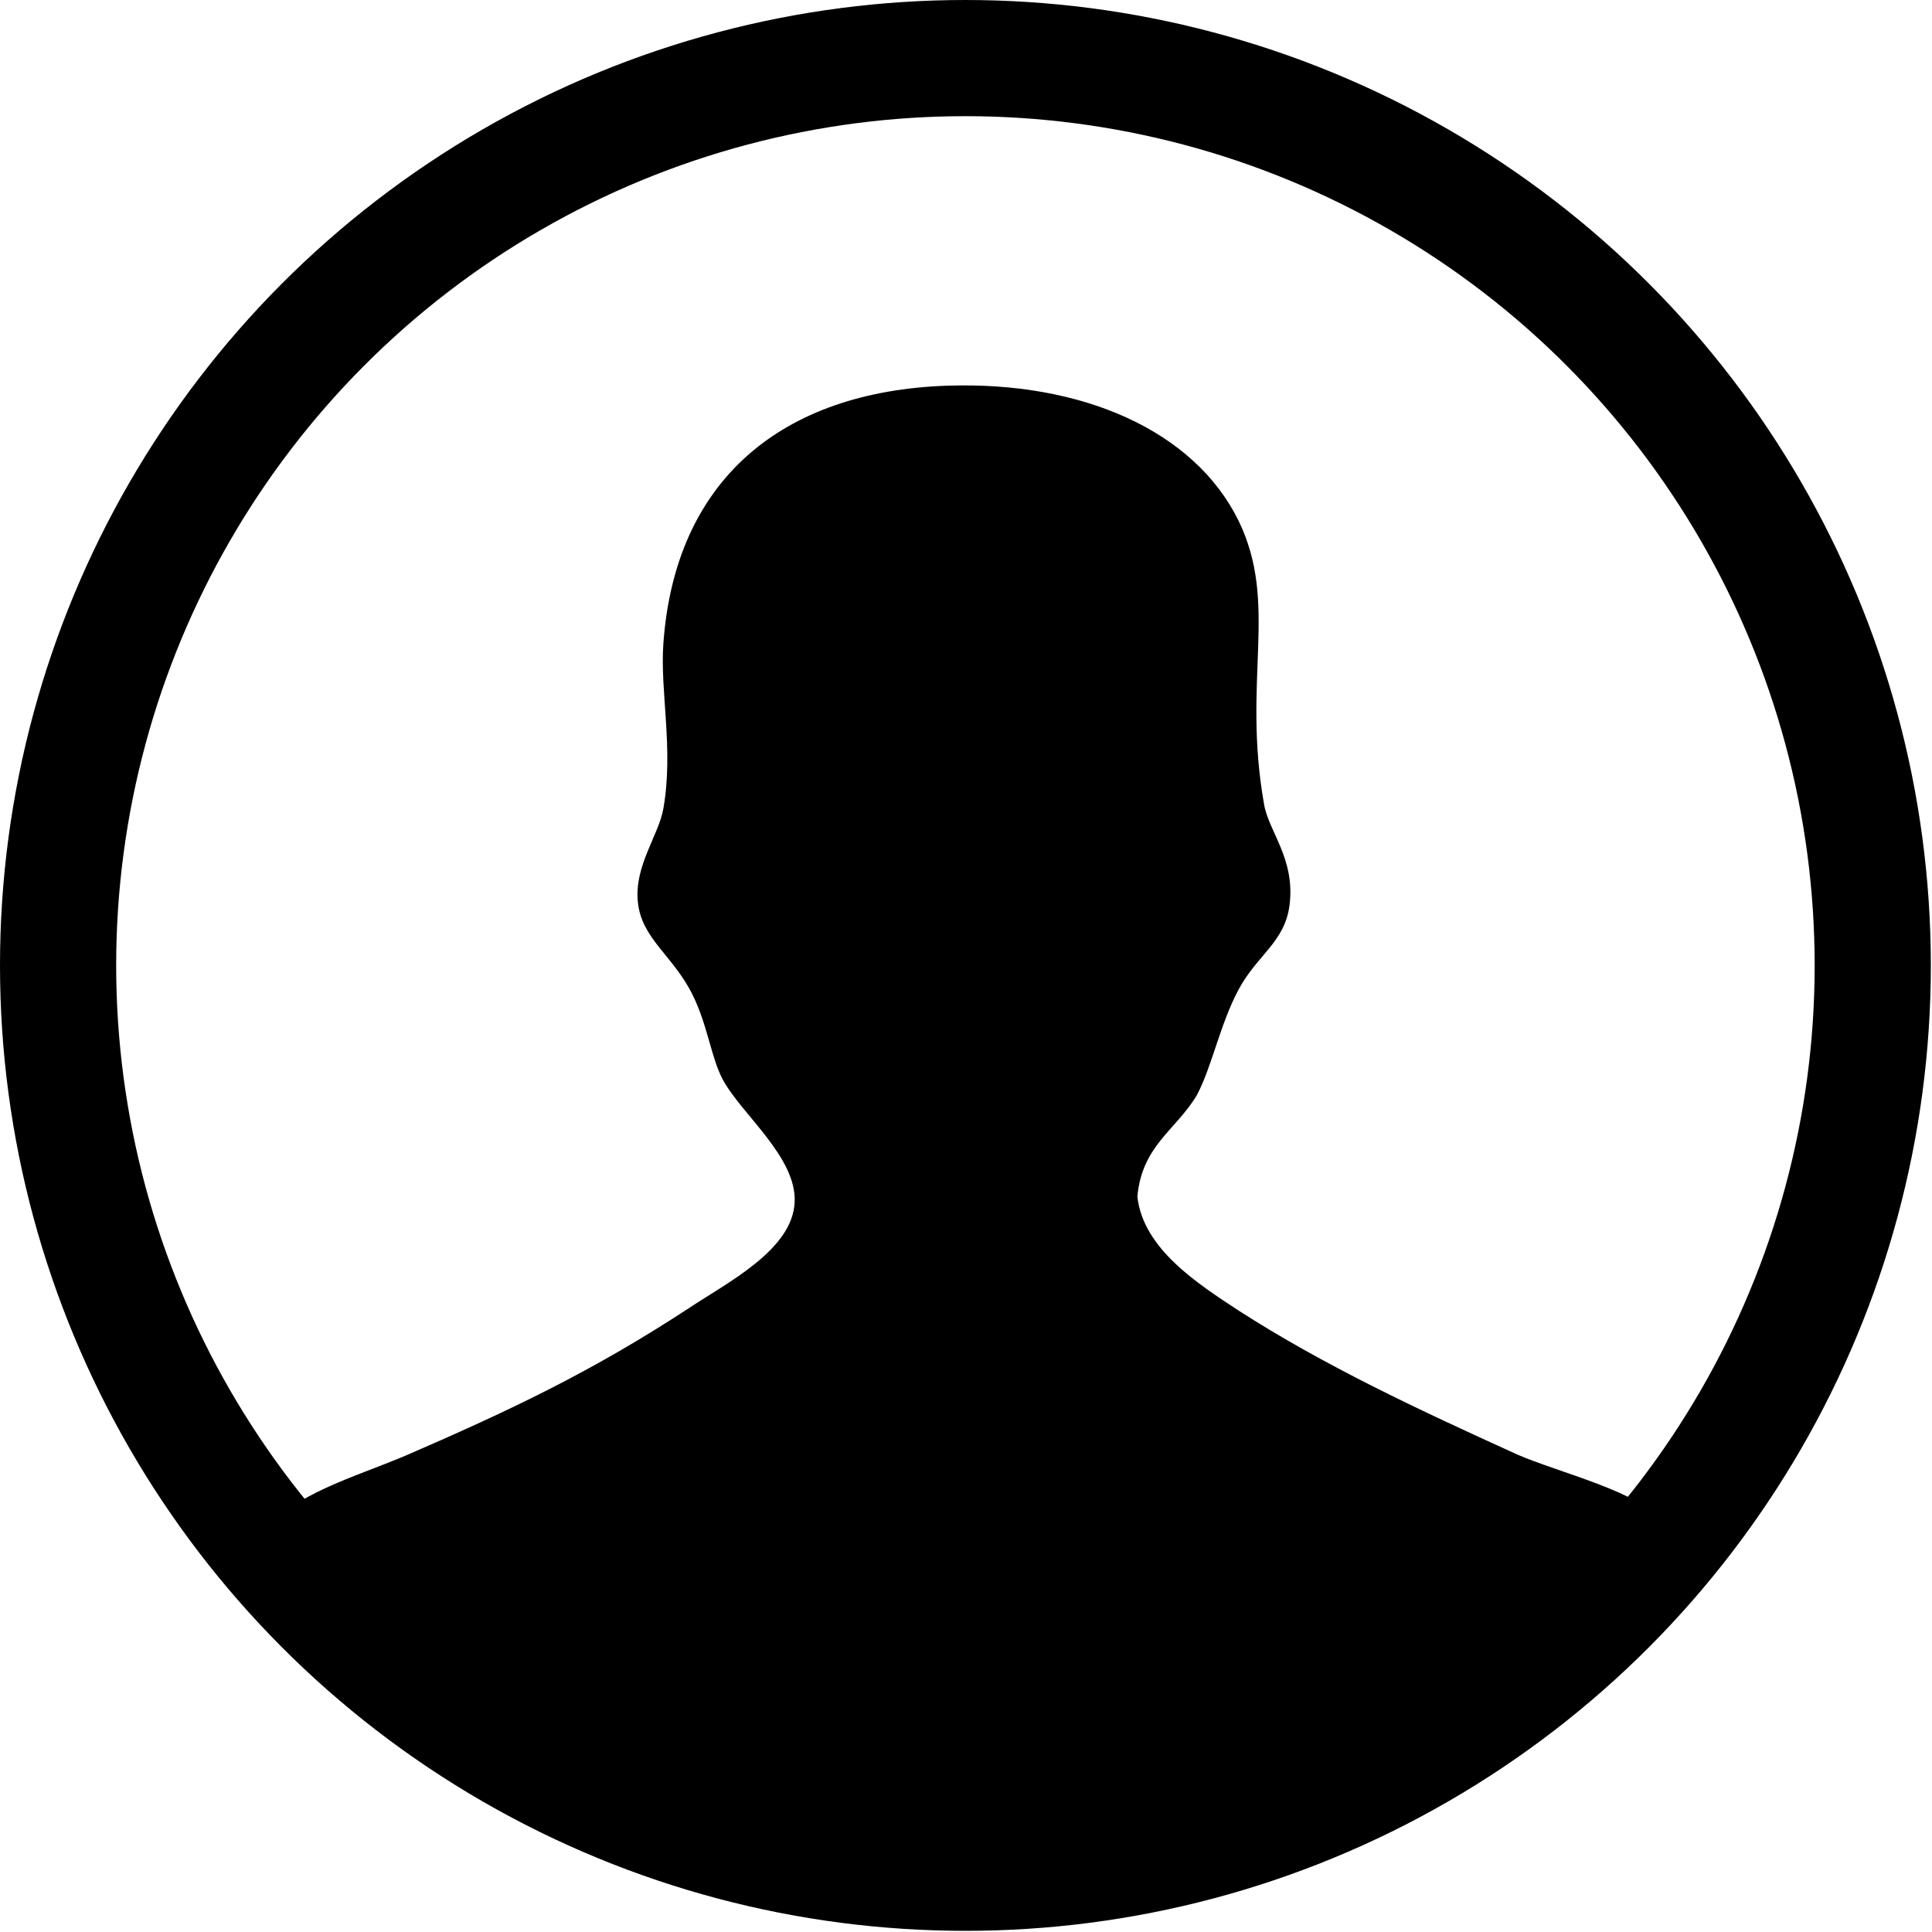 <?xml version="1.0" encoding="UTF-8"?><svg id="Layer_1" xmlns="http://www.w3.org/2000/svg" viewBox="0 0 16.63 16.63"><defs><style>.cls-1{fill-rule:evenodd;}.cls-2{fill:none;stroke:#000;stroke-miterlimit:10;}</style></defs><path class="cls-1" d="M2.29,13.18c.23-.32.75-.46,1.2-.65.9-.39,1.6-.72,2.44-1.27.33-.22.89-.5.91-.91.02-.39-.46-.76-.62-1.06-.1-.19-.13-.47-.26-.73-.17-.34-.44-.48-.47-.8-.03-.31.18-.57.22-.8.09-.51-.03-1.01,0-1.42.1-1.41,1.02-2.17,2.44-2.22,1.17-.04,2.13.39,2.51,1.16.35.72.03,1.36.22,2.44.04.24.27.47.22.87-.04.32-.28.43-.44.73-.16.3-.23.67-.36.91-.18.3-.47.43-.51.87.05.45.52.75.87.98.73.47,1.54.85,2.4,1.24.34.15,1.09.33,1.24.58.15.24-.93,1.18-1.18,1.37-.33.25-1.71,1.46-2.28,1.46h-3.18c-.5,0-4.24-1.51-4.4-1.67-.33-.33-.9-.62-.96-1.09Z"/><circle class="cls-2" cx="8.31" cy="8.31" r="7.81"/></svg>